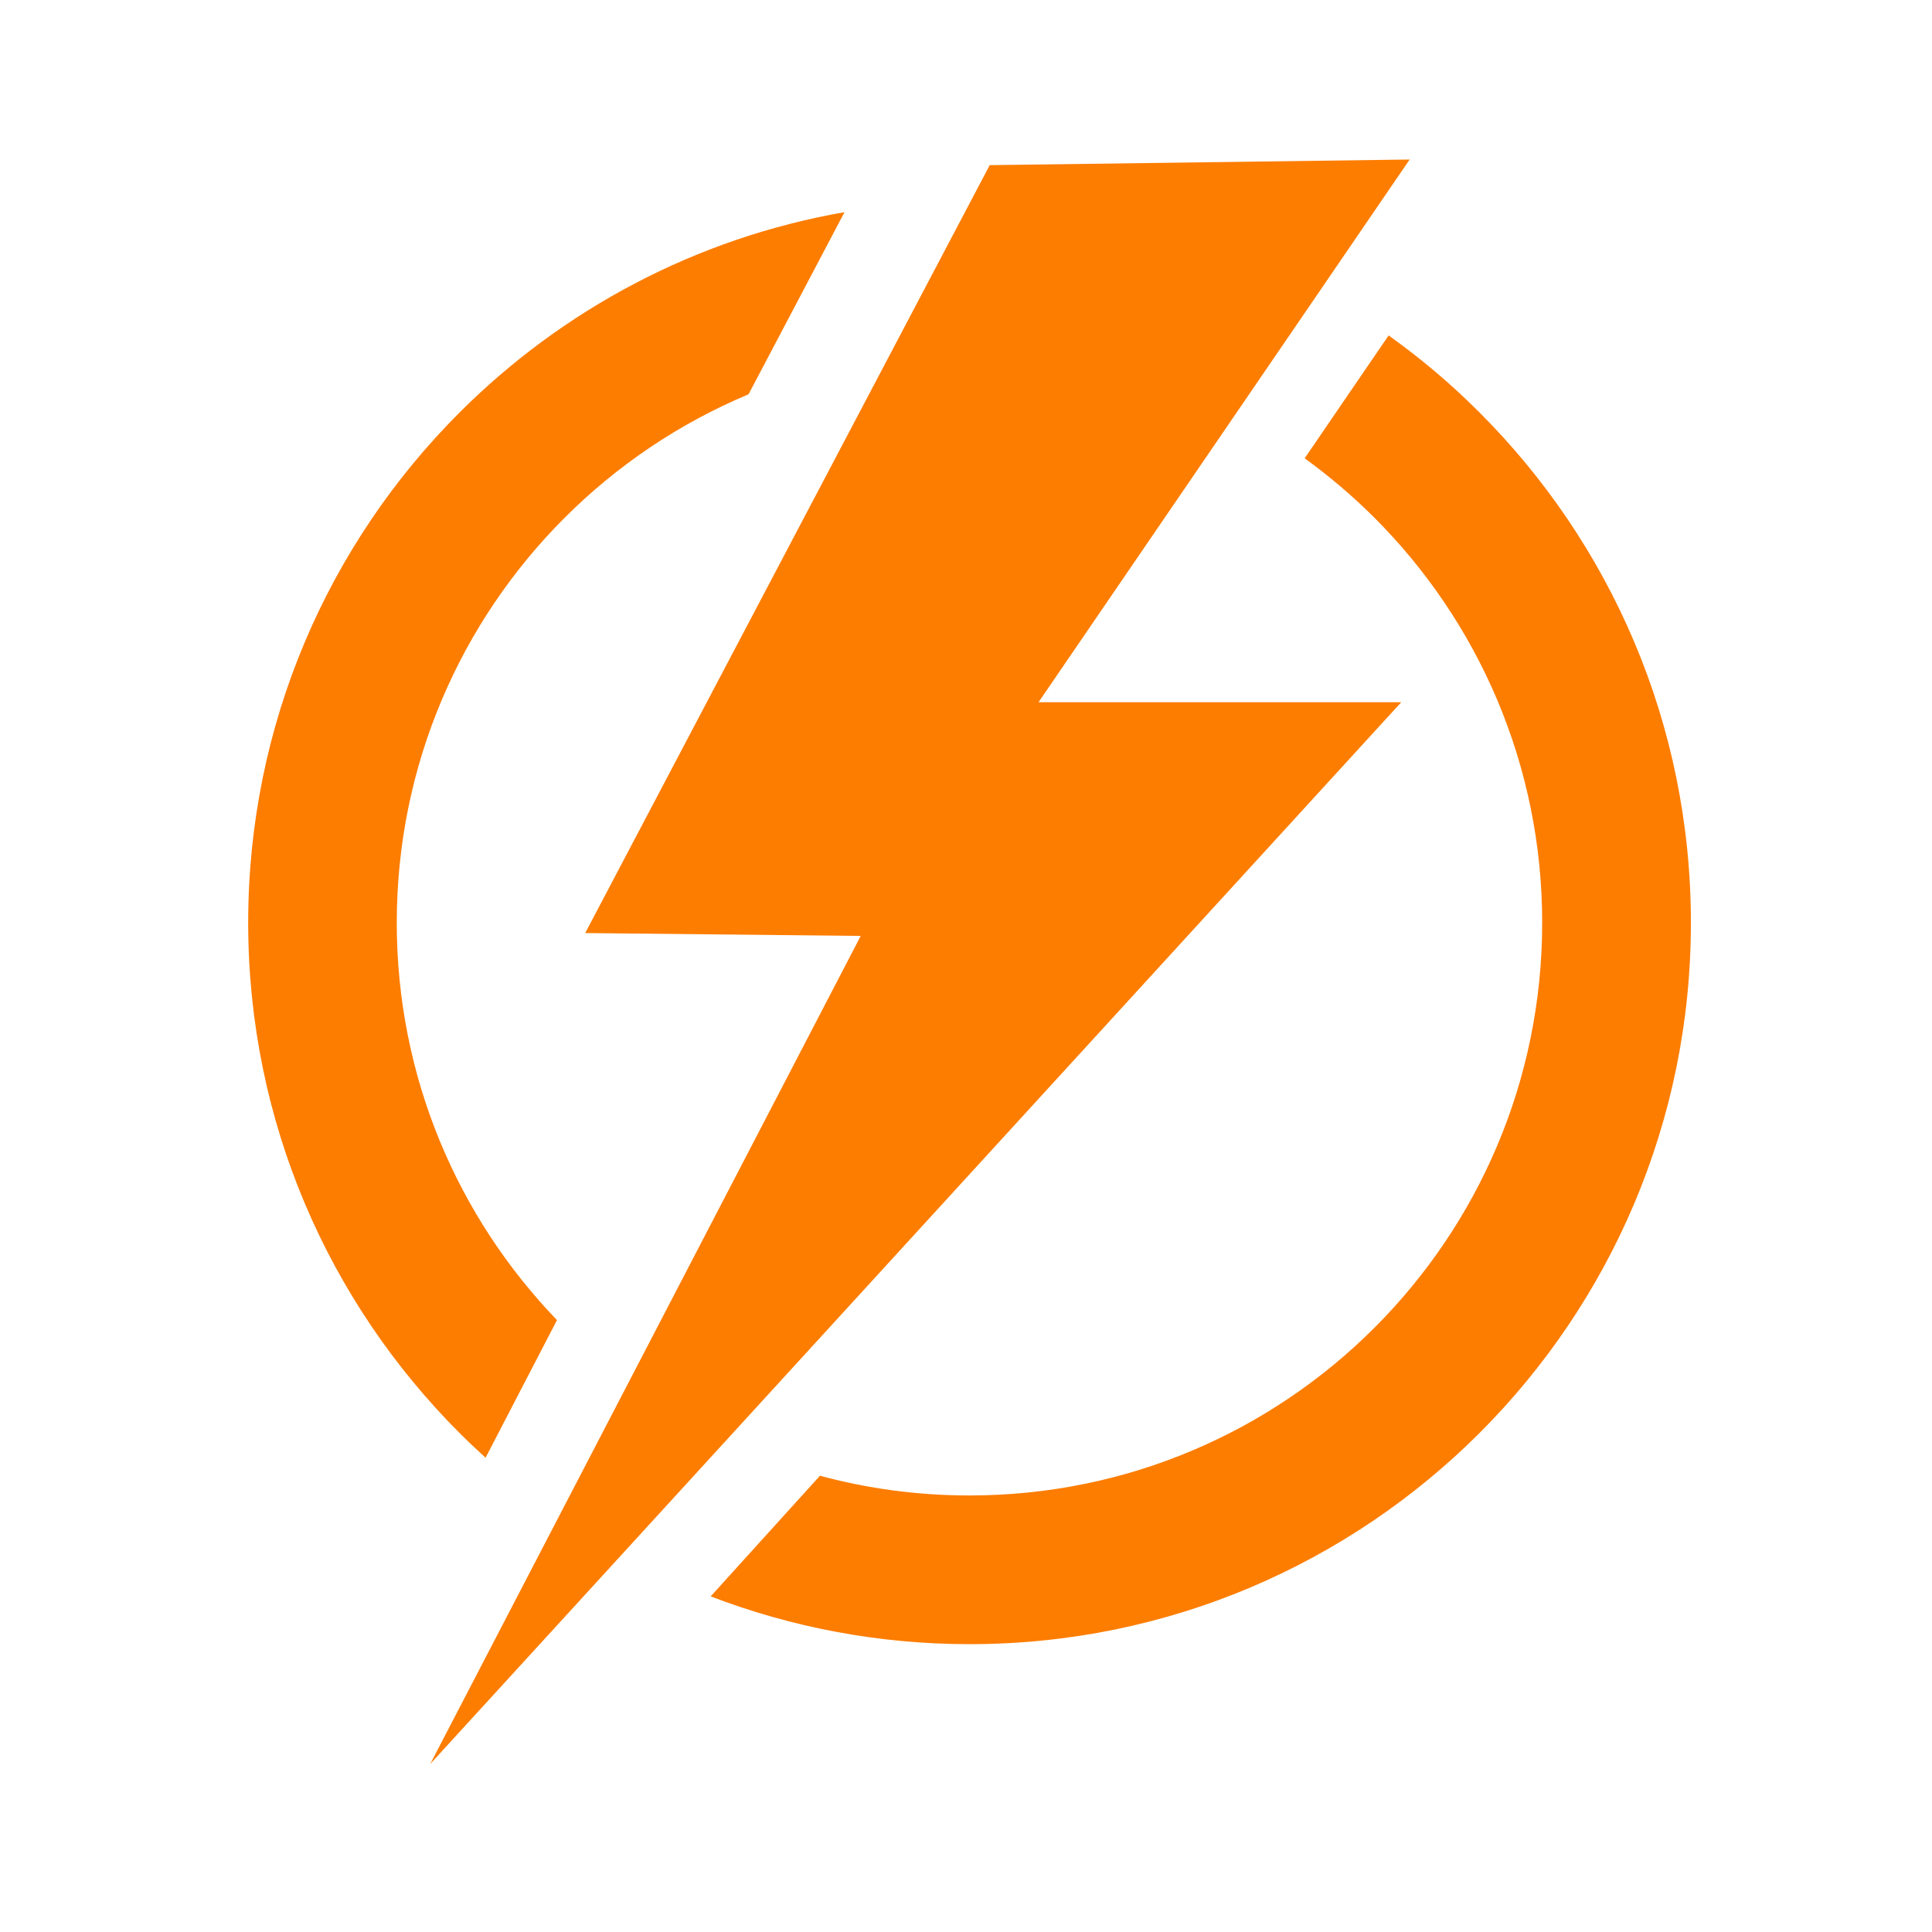 <svg width="109" height="109" viewBox="0 0 109 109" fill="none" xmlns="http://www.w3.org/2000/svg">
<g clip-path="url(#clip0_406_1040)">
<path d="M78.344 18.924C80.178 20.235 81.894 21.686 83.478 23.278C90.845 30.645 95.398 40.818 95.398 52.06C95.398 63.301 90.845 73.475 83.478 80.842C76.111 88.209 65.938 92.761 54.703 92.761C49.554 92.761 44.633 91.804 40.095 90.065L46.261 83.258C48.95 83.987 51.779 84.371 54.703 84.371C63.625 84.371 71.706 80.753 77.548 74.904C83.397 69.055 87.007 60.981 87.007 52.06C87.007 43.139 83.39 35.057 77.548 29.215C76.325 27.992 75.006 26.873 73.607 25.856L78.344 18.924ZM27.395 82.242C26.894 81.785 26.4 81.321 25.921 80.842C18.555 73.475 14.002 63.301 14.002 52.06C14.002 40.818 18.555 30.645 25.921 23.278C31.712 17.487 39.233 13.436 47.646 11.97L42.231 22.246C38.32 23.882 34.798 26.269 31.852 29.215C26.002 35.065 22.385 43.139 22.385 52.06C22.385 60.767 25.826 68.665 31.424 74.477L27.395 82.242Z" fill="#FD7D01"/>
<path fill-rule="evenodd" clip-rule="evenodd" d="M79.53 9L55.838 9.317L33.016 52.641L48.56 52.803L24.271 99.523L79.058 39.617H58.593L79.53 9Z" fill="#FD7D01"/>
</g>
<defs>
<clipPath id="clip0_406_1040">
<rect width="81.403" height="90.523" fill="white" transform="translate(14 9)"/>
</clipPath>
</defs>
</svg>
